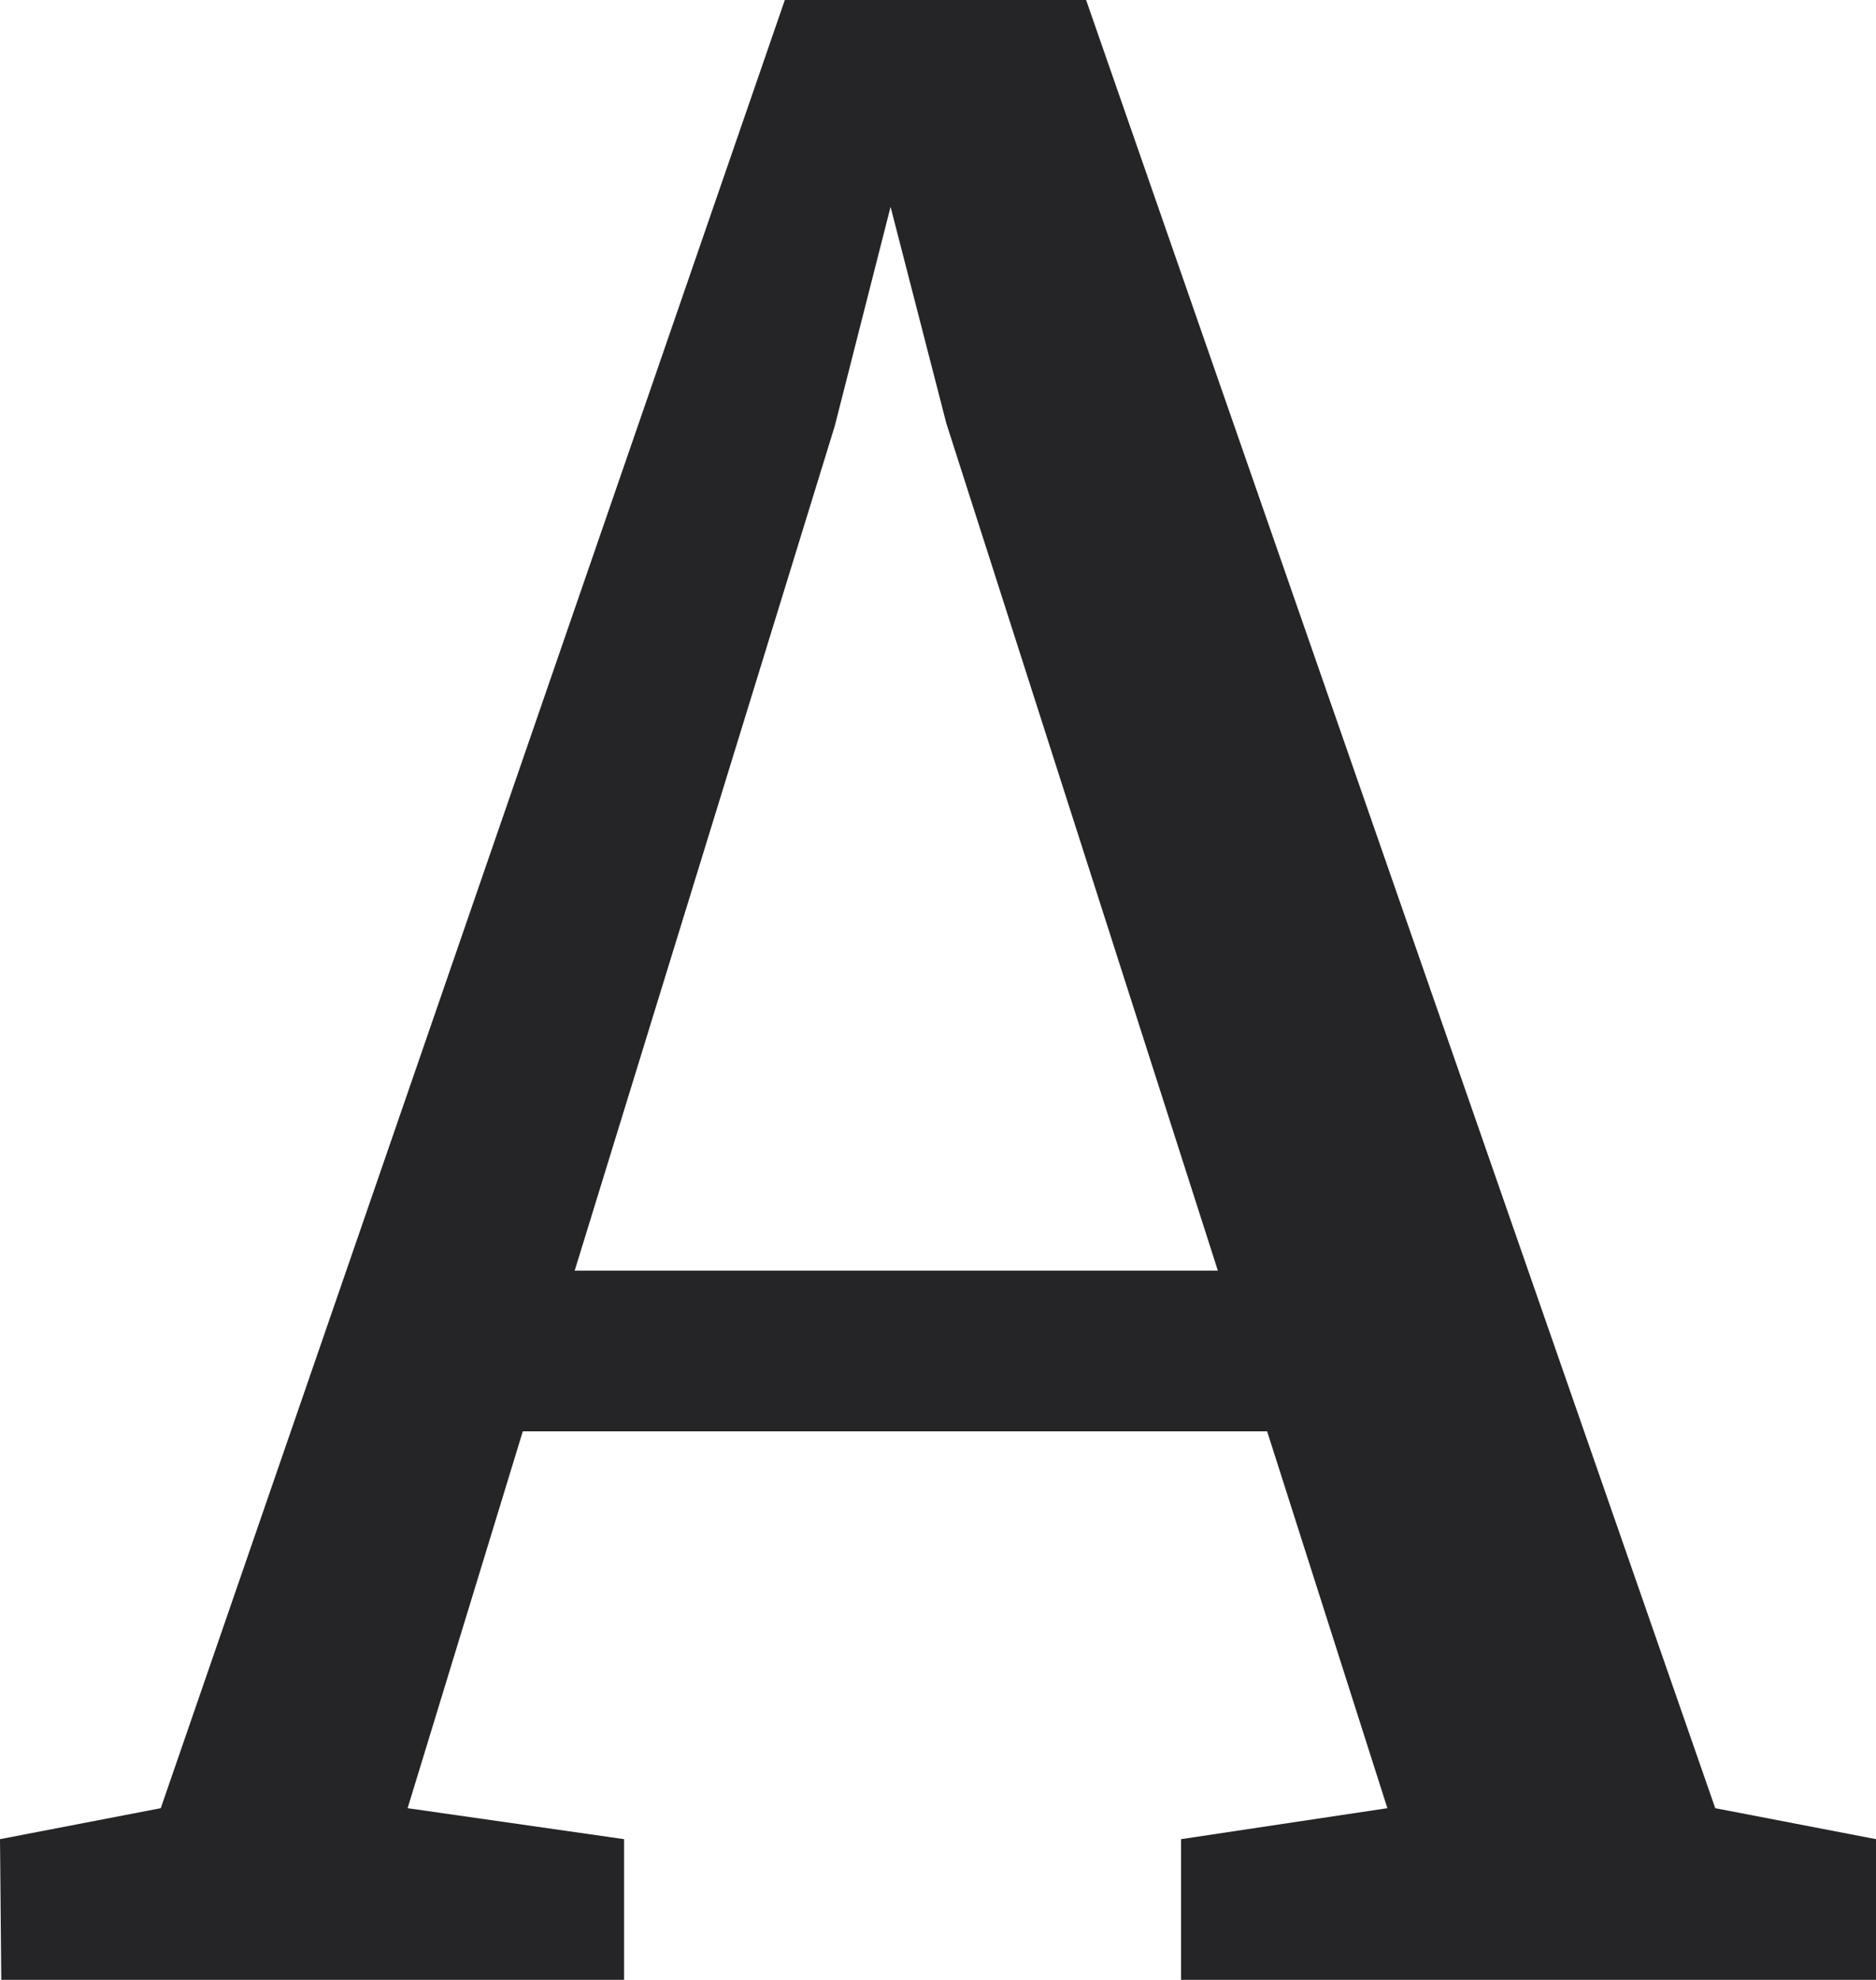 <?xml version="1.0" encoding="UTF-8"?>
<svg width="127px" height="134px" viewBox="0 0 127 134" version="1.1" xmlns="http://www.w3.org/2000/svg" xmlns:xlink="http://www.w3.org/1999/xlink">
    <!-- Generator: Sketch 44.1 (41455) - http://www.bohemiancoding.com/sketch -->
    <title>А_serif</title>
    <desc>Created with Sketch.</desc>
    <defs></defs>
    <g id="Home" stroke="none" stroke-width="1" fill="none" fill-rule="evenodd">
        <g id="Behavior" transform="translate(-622, -2042)">
            <g id="А_serif" transform="translate(622, 2042)">
                <rect id="Rectangle-4" x="0" y="0" width="127" height="135"></rect>
                <path d="M10.883,122.382 L53.131,0 L73.526,0 L116.117,122.382 L127,124.478 L127,134 L79.953,134 L79.953,124.478 L93.922,122.382 L85.781,96.875 L35.392,96.875 L27.594,122.382 L42.248,124.478 L42.248,134 L0.086,134 L0,124.478 L10.883,122.382 Z M82.446,86 L64.067,28.662 L60.289,14 L56.51,28.836 L38.904,86 L82.446,86 Z" id="А" fill="#252426" fill-rule="nonzero"></path>
            </g>
        </g>
    </g>
</svg>